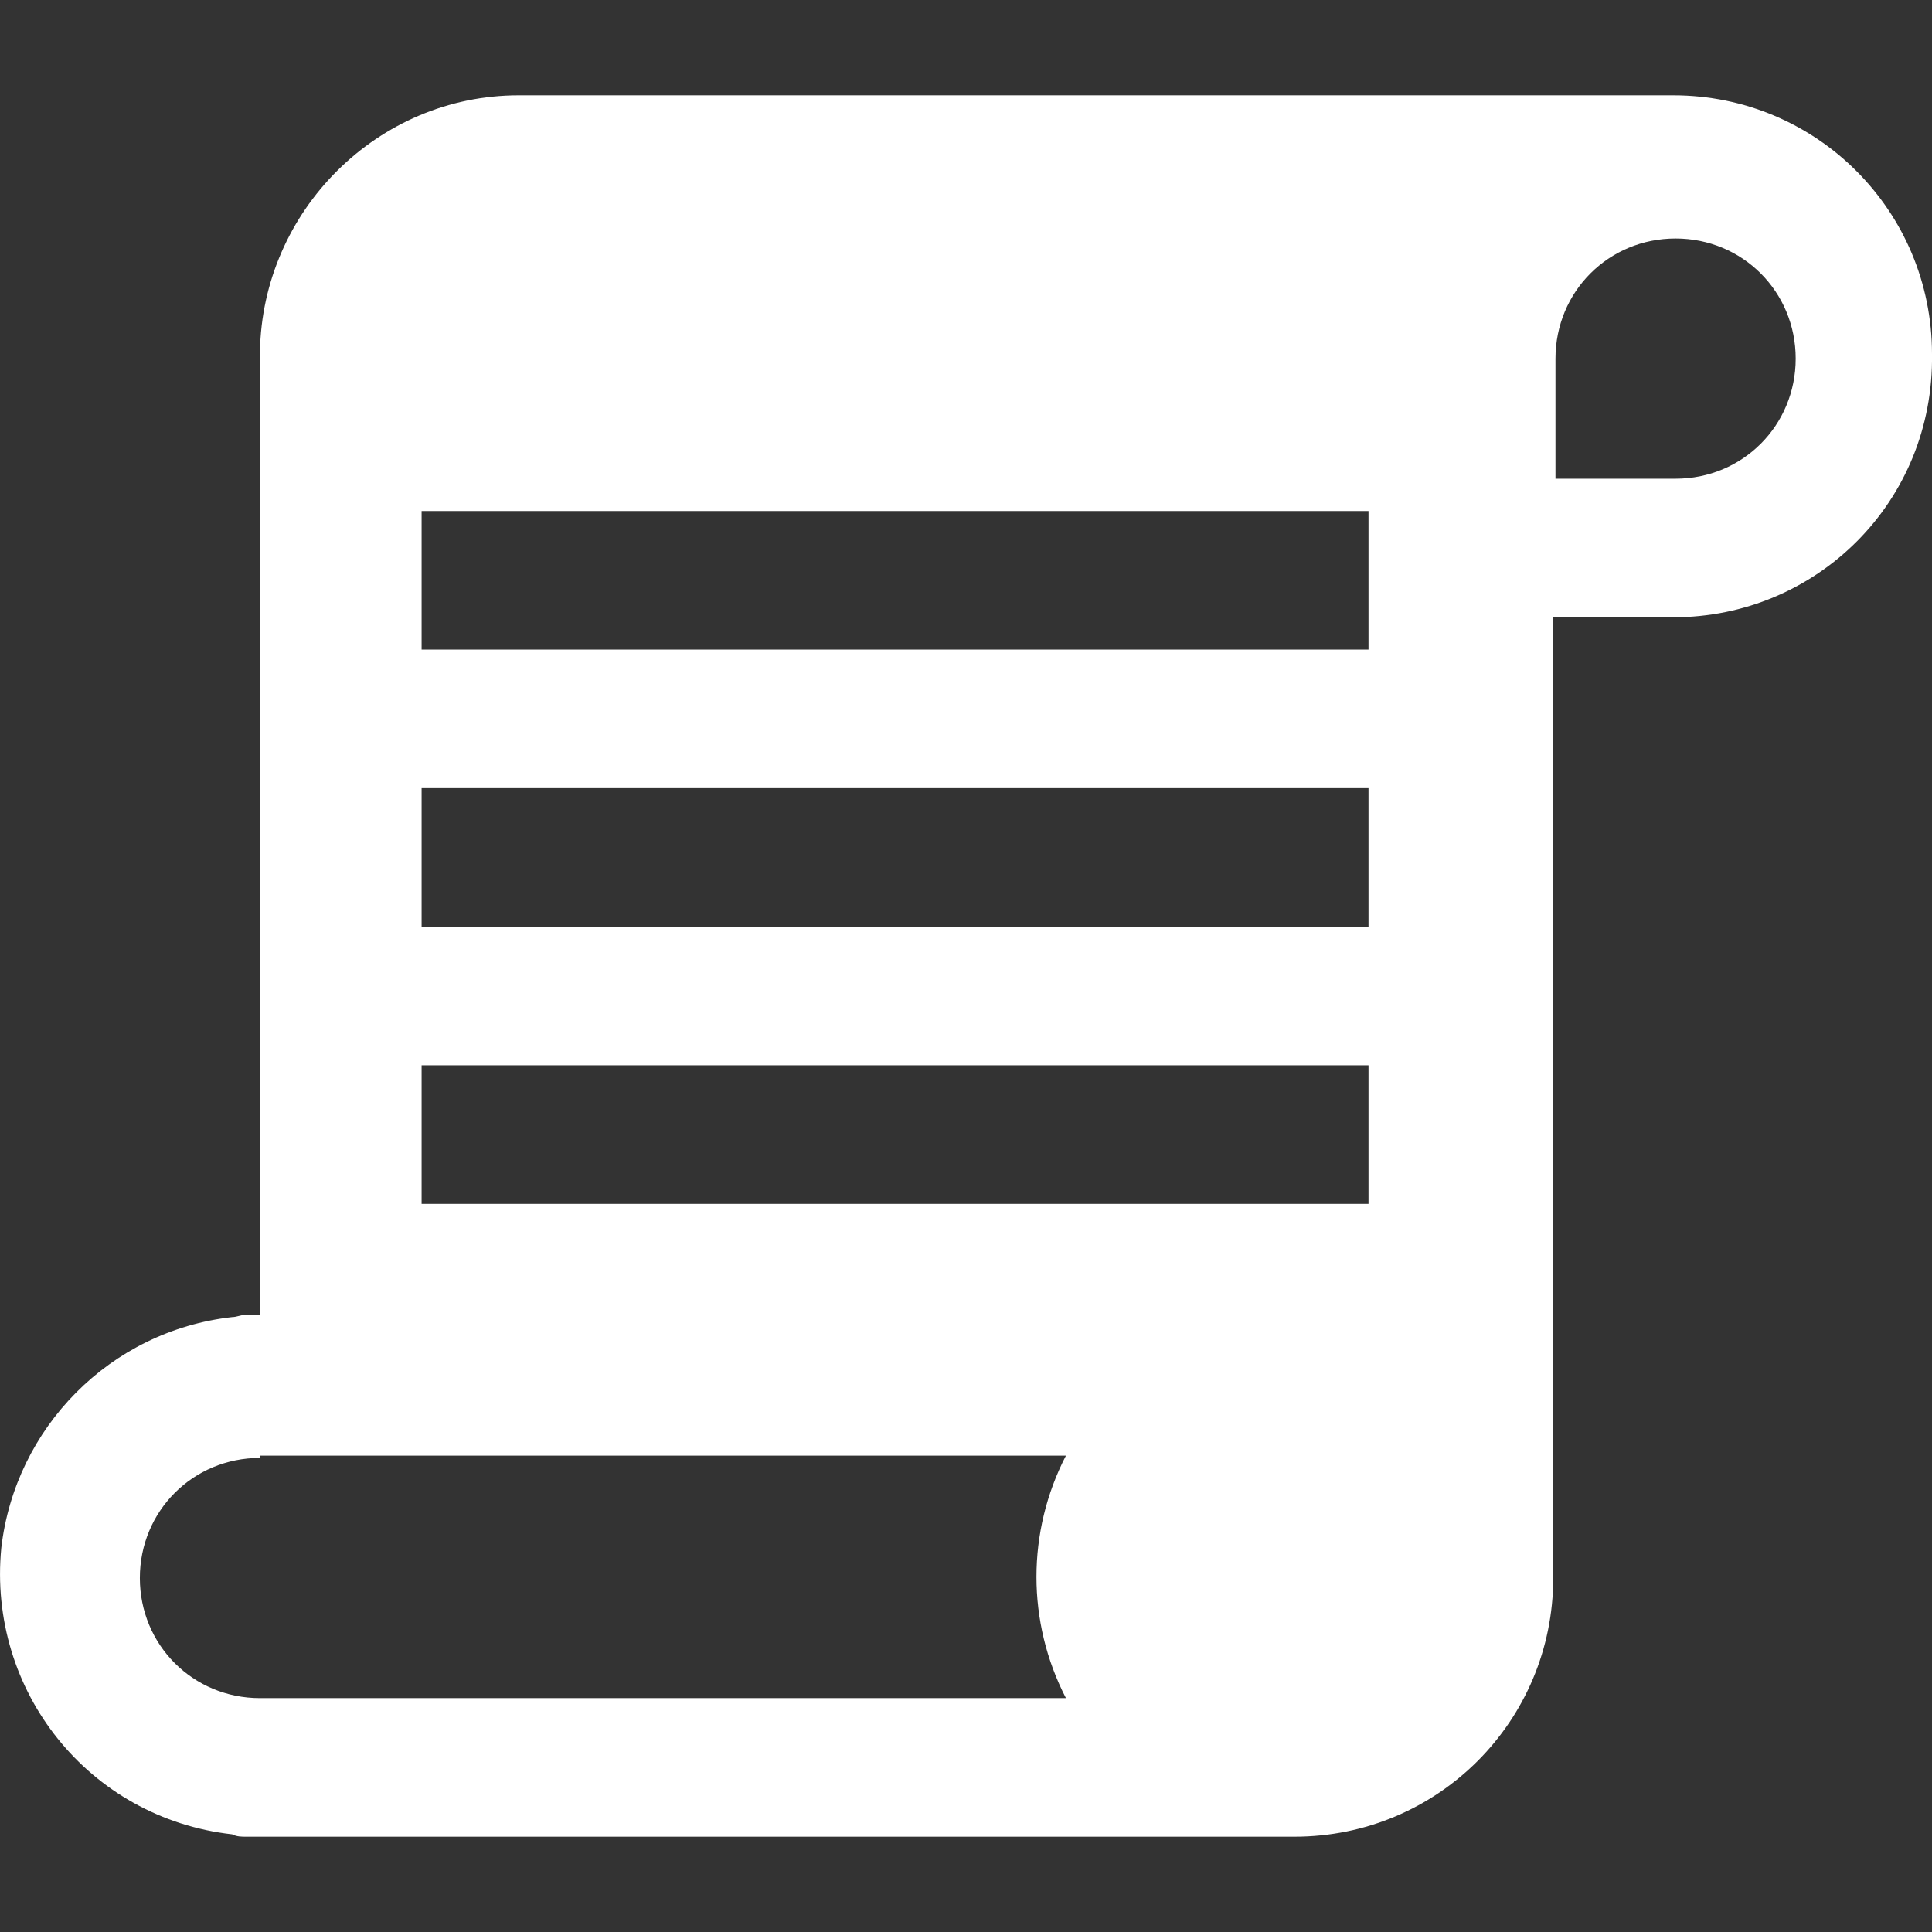 <svg width="18" height="18" viewBox="0 0 18 18" fill="none" xmlns="http://www.w3.org/2000/svg">
<rect x="0" y="0" width="18" height="18" fill="#333333" stroke="none"/>
<path d="M15.59 5.751H14.471V14.702C14.471 16.036 13.395 17.112 12.061 17.112H2.293C2.249 17.112 2.206 17.112 2.163 17.09C0.829 16.94 -0.117 15.756 0.012 14.422C0.141 13.303 1.023 12.4 2.163 12.271C2.206 12.271 2.249 12.249 2.293 12.249H2.422V3.298V3.277C2.443 1.964 3.519 0.888 4.832 0.888H15.418H15.482H15.59C16.924 0.888 18 1.964 18 3.298C18.021 4.675 16.924 5.751 15.59 5.751ZM2.422 13.562V13.583C1.798 13.583 1.303 14.078 1.303 14.702C1.303 15.326 1.798 15.821 2.422 15.821H9.931C9.565 15.111 9.565 14.272 9.931 13.562H2.422ZM12.75 4.761H3.928V6.052H12.75V4.761ZM12.75 7.343H3.928V8.634H12.75V7.343ZM12.75 9.925H3.928V11.216H12.75V9.925ZM15.611 2.222C14.987 2.222 14.492 2.717 14.492 3.341V4.46H15.611C16.235 4.46 16.73 3.965 16.73 3.341C16.73 2.717 16.235 2.222 15.611 2.222Z" fill="white"/>
</svg>
